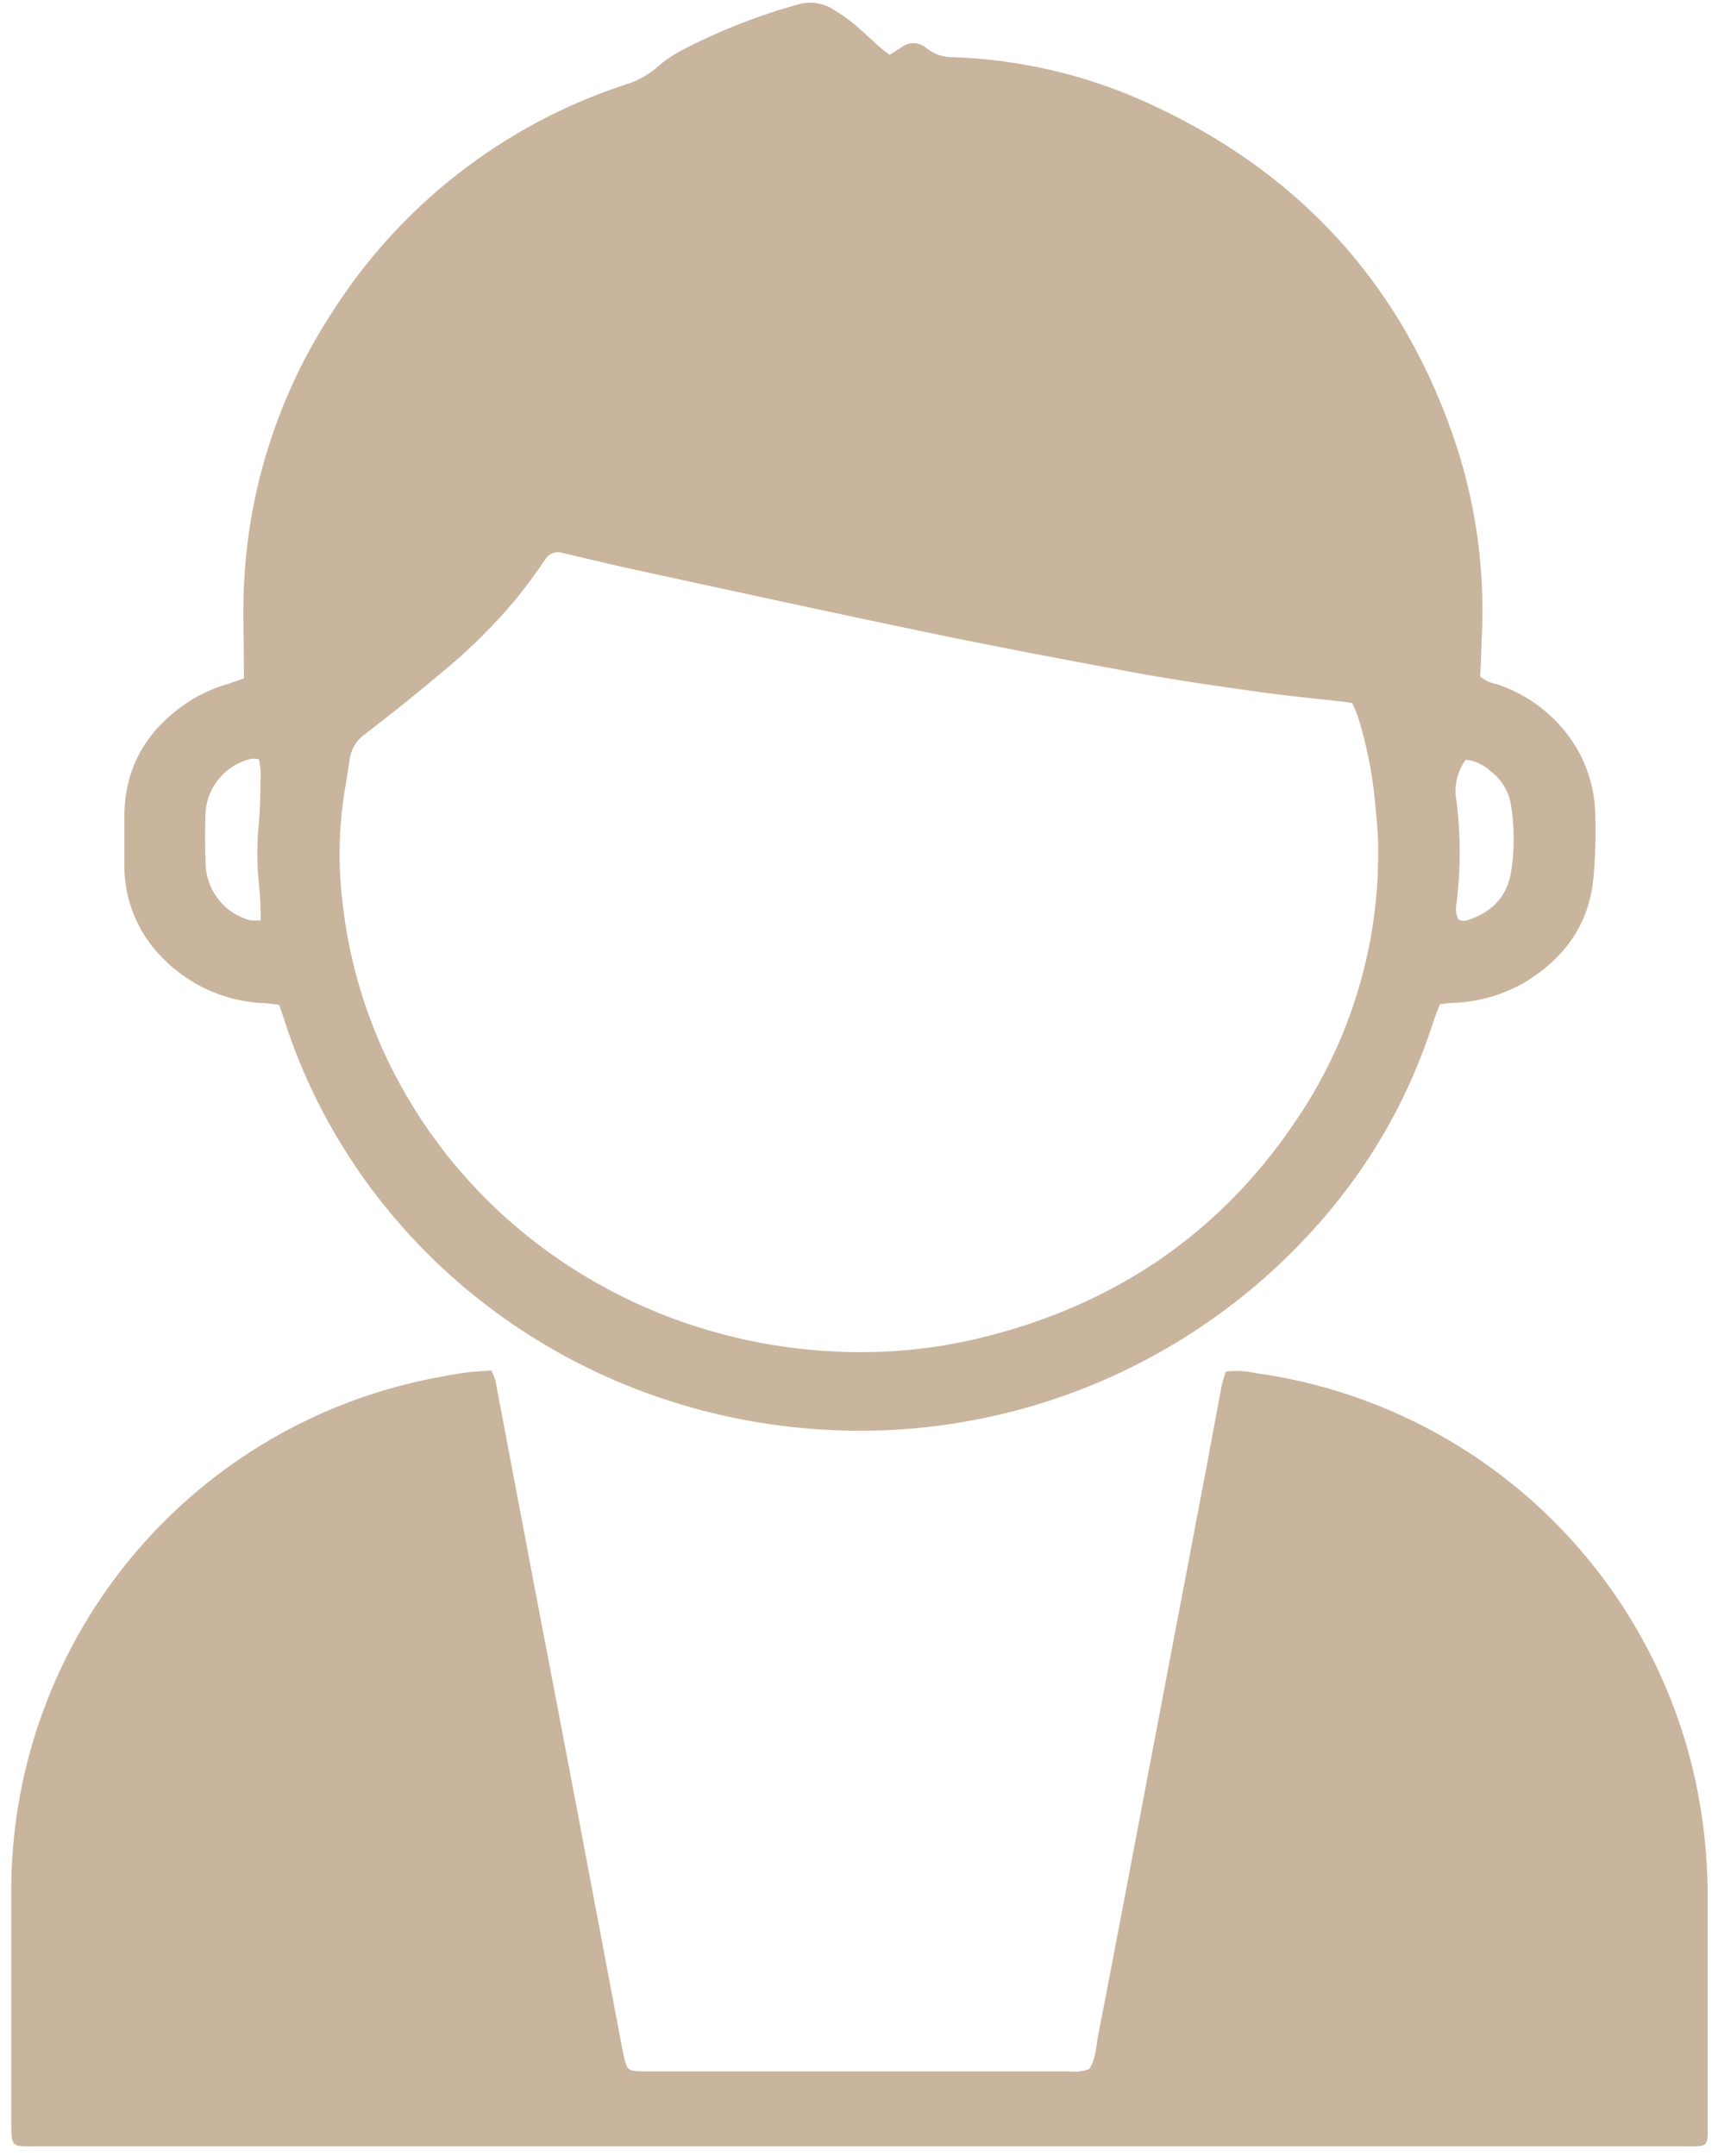 <svg width="114" height="143" viewBox="0 0 114 143" fill="none" xmlns="http://www.w3.org/2000/svg">
<path d="M16.184 44.998V44.213C16.184 43.014 16.148 41.815 16.153 40.616C16.12 33.654 18.107 26.831 21.873 20.976C26.426 13.694 33.396 8.247 41.561 5.591C42.334 5.353 43.048 4.953 43.654 4.418C44.117 4.01 44.627 3.659 45.172 3.371C47.635 2.08 50.228 1.054 52.907 0.309C53.312 0.183 53.74 0.148 54.16 0.208C54.58 0.268 54.981 0.42 55.335 0.654C55.8 0.931 56.242 1.243 56.66 1.586C57.225 2.052 57.753 2.57 58.303 3.057C58.528 3.256 58.769 3.434 59.03 3.638C59.334 3.45 59.585 3.282 59.847 3.115C60.084 2.941 60.373 2.853 60.667 2.866C60.961 2.878 61.242 2.99 61.464 3.183C61.977 3.6 62.624 3.817 63.285 3.795C67.541 3.944 71.731 4.894 75.636 6.596C86.103 11.202 93.225 18.924 96.742 29.869C97.975 33.785 98.515 37.886 98.338 41.988C98.302 42.951 98.26 43.909 98.223 44.872C98.523 45.126 98.884 45.295 99.27 45.364C101.009 45.925 102.554 46.965 103.729 48.364C105.065 49.944 105.816 51.937 105.854 54.007C105.902 55.404 105.864 56.802 105.738 58.195C105.451 61.335 103.786 63.576 101.154 65.172C99.704 65.999 98.075 66.463 96.407 66.523C96.146 66.523 95.884 66.575 95.544 66.607C95.382 67.041 95.204 67.465 95.067 67.9C93.645 72.328 91.401 76.448 88.453 80.044C84.37 85.023 79.163 88.959 73.26 91.528C67.357 94.096 60.928 95.224 54.503 94.817C39.954 93.911 27.091 85.468 20.837 72.59C20.099 71.065 19.466 69.49 18.942 67.879C18.811 67.481 18.67 67.083 18.524 66.649C18.178 66.607 17.88 66.56 17.581 66.539C15.01 66.454 12.571 65.375 10.778 63.529C9.172 61.923 8.264 59.749 8.25 57.477C8.25 56.357 8.25 55.237 8.25 54.117C8.282 50.777 9.82 48.301 12.573 46.505C13.357 46.008 14.208 45.628 15.101 45.375L16.184 44.998ZM89.756 46.642C89.546 46.605 89.4 46.573 89.232 46.553C87.353 46.338 85.475 46.165 83.601 45.903C80.895 45.521 78.179 45.139 75.489 44.647C70.826 43.794 66.169 42.909 61.526 41.946C55.246 40.642 48.935 39.261 42.644 37.9C40.876 37.517 39.112 37.099 37.348 36.68C37.13 36.603 36.891 36.605 36.674 36.688C36.458 36.77 36.277 36.927 36.165 37.13C35.558 38.02 34.92 38.894 34.229 39.747C32.864 41.378 31.36 42.886 29.733 44.254C27.937 45.773 26.103 47.249 24.233 48.683C23.965 48.867 23.737 49.104 23.563 49.378C23.389 49.652 23.271 49.959 23.218 50.28C23.103 50.965 23.009 51.651 22.888 52.337C22.461 54.934 22.42 57.58 22.768 60.189C23.155 63.415 24.029 66.563 25.358 69.528C30.592 81.238 42.21 89.027 55.44 89.645C58.682 89.809 61.931 89.502 65.085 88.734C74.066 86.546 81.204 81.672 86.275 73.909C89.717 68.677 91.519 62.536 91.451 56.273C91.451 55.227 91.331 54.179 91.237 53.133C91.053 51.209 90.667 49.311 90.085 47.469C89.983 47.186 89.864 46.91 89.729 46.642H89.756ZM96.779 60.99C96.863 61.037 96.957 61.066 97.053 61.076C97.149 61.086 97.246 61.076 97.339 61.047C98.909 60.55 99.956 59.566 100.254 57.933C100.508 56.41 100.508 54.855 100.254 53.331C100.097 52.444 99.602 51.652 98.872 51.122C98.431 50.704 97.861 50.447 97.255 50.395C96.966 50.793 96.764 51.248 96.661 51.729C96.558 52.211 96.557 52.708 96.658 53.19C96.928 55.408 96.928 57.651 96.658 59.87C96.556 60.245 96.599 60.645 96.779 60.99ZM17.179 50.363C17.006 50.329 16.83 50.319 16.655 50.332C15.844 50.521 15.114 50.964 14.572 51.597C14.03 52.23 13.704 53.019 13.641 53.85C13.594 54.965 13.604 56.085 13.641 57.2C13.643 58.074 13.931 58.922 14.463 59.616C14.994 60.309 15.739 60.809 16.582 61.037C16.818 61.067 17.057 61.067 17.294 61.037C17.308 60.247 17.272 59.456 17.184 58.671C17.043 57.291 17.043 55.9 17.184 54.52C17.283 53.41 17.278 52.29 17.299 51.175C17.281 50.901 17.241 50.63 17.179 50.363Z" fill="#BCA184" fill-opacity="0.8"/>
<path d="M32.607 90.901C32.716 91.123 32.807 91.355 32.879 91.592C33.741 96.129 34.602 100.679 35.464 105.244C36.118 108.699 36.794 112.143 37.448 115.593C38.18 119.425 38.897 123.257 39.625 127.083C40.19 130.085 40.757 133.082 41.326 136.077C41.332 136.114 41.341 136.151 41.352 136.187C41.608 137.359 41.619 137.37 42.775 137.391H70.936C71.389 137.446 71.848 137.394 72.276 137.239C72.726 136.569 72.716 135.804 72.852 135.098C73.951 129.455 75.013 123.801 76.091 118.153C77.406 111.261 78.72 104.359 80.032 97.45C80.377 95.628 80.707 93.785 81.052 91.984C81.115 91.649 81.236 91.325 81.335 90.974C81.997 90.896 82.668 90.93 83.319 91.074C90.314 92.043 96.848 95.121 102.05 99.897C107.252 104.675 110.875 110.924 112.437 117.813C113.017 120.416 113.312 123.076 113.316 125.743V140.589C113.316 142.51 113.473 142.358 111.595 142.358H2.316C0.803 142.358 0.746 142.479 0.746 140.751C0.746 135.726 0.746 130.701 0.746 125.675C0.686 117.64 3.42 109.835 8.479 103.594C13.539 97.353 20.611 93.066 28.483 91.466C29.236 91.32 29.995 91.168 30.759 91.058C31.325 90.979 31.884 90.959 32.607 90.901Z" fill="#BCA184" fill-opacity="0.8"/>
</svg>
